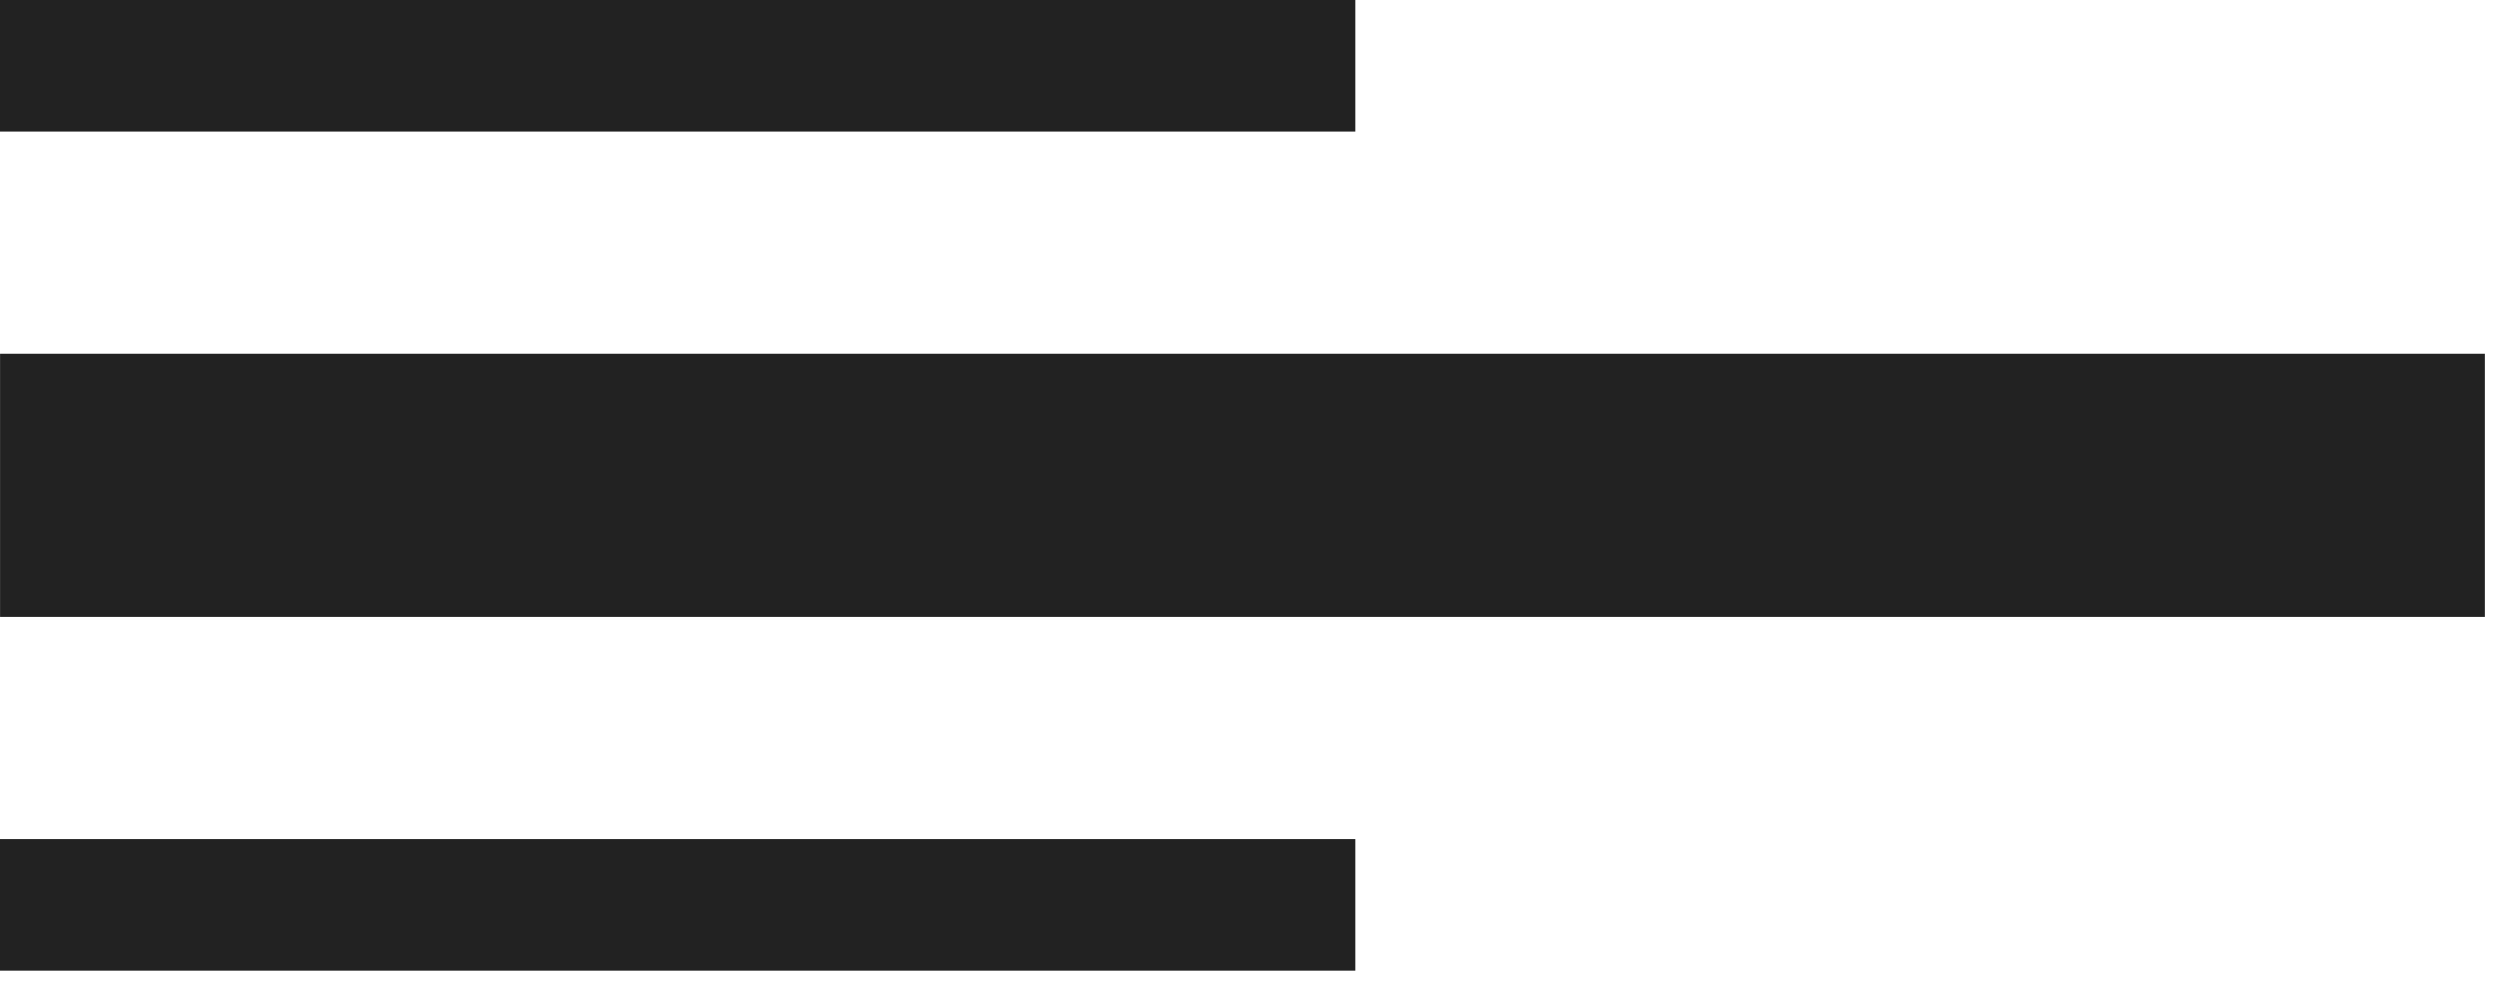 <?xml version="1.0" encoding="UTF-8"?> <svg xmlns="http://www.w3.org/2000/svg" width="38" height="15" viewBox="0 0 38 15" fill="none"> <path fill-rule="evenodd" clip-rule="evenodd" d="M37.77 9.377L0.001 9.377V5.377L37.77 5.377V9.377ZM2.28882e-05 14.754H20.601V12.754L2.28882e-05 12.754V14.754ZM2.28882e-05 2H20.601V0H2.28882e-05V2Z" fill="#222222"></path> </svg> 